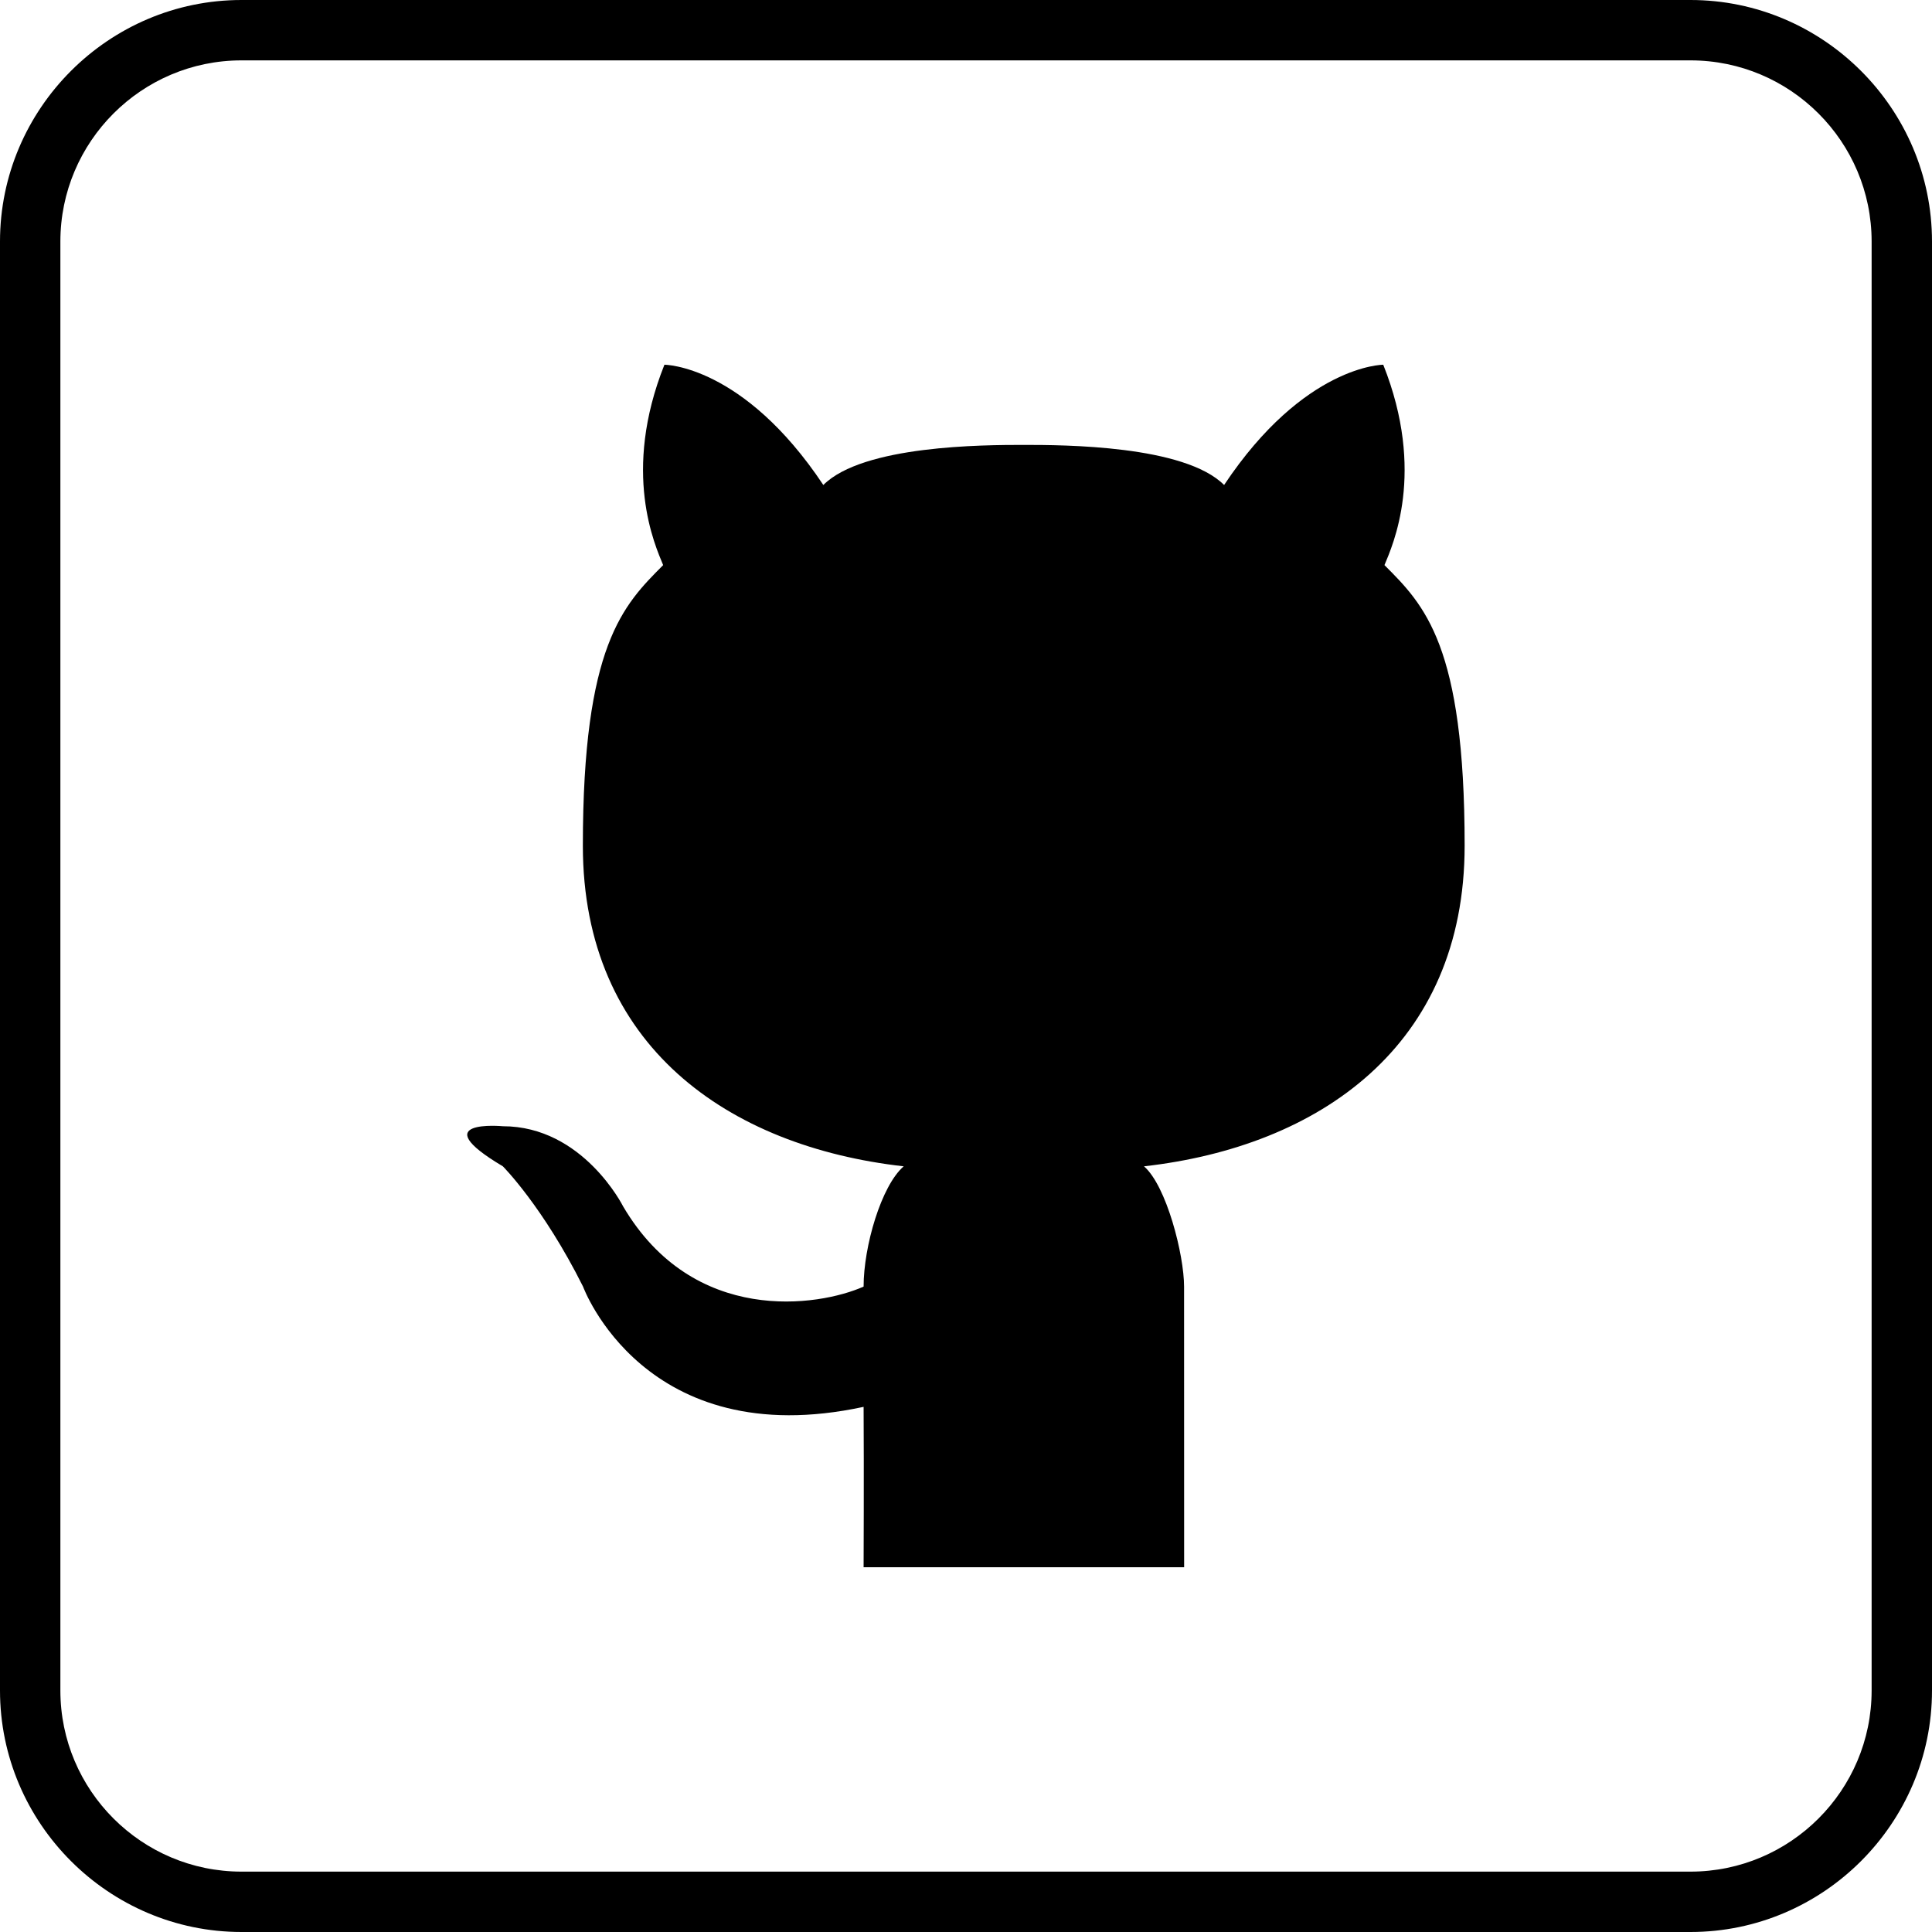 <?xml version="1.0" ?><svg enable-background="new 0 0 32 32" version="1.1" viewBox="0 0 32 32" xml:space="preserve" xmlns="http://www.w3.org/2000/svg" xmlns:xlink="http://www.w3.org/1999/xlink"><g id="Outline_Color_copy_2"><g><path d="M28,1c1.654,0,3,1.346,3,3v24c0,1.654-1.346,3-3,3H4c-1.654,0-3-1.346-3-3V4c0-1.654,1.346-3,3-3H28 M28,0H4    C1.8,0,0,1.8,0,4v24c0,2.2,1.8,4,4,4h24c2.2,0,4-1.8,4-4V4C32,1.8,30.2,0,28,0L28,0z"/></g><path d="M19.613,25.958h-2.653h-2.656c0,0,0.007-1.575,0-2.656c-3.633,0.782-4.647-1.992-4.647-1.992   c-0.664-1.328-1.328-1.992-1.328-1.992c-1.328-0.789,0-0.664,0-0.664c1.328,0,1.992,1.328,1.992,1.328   c1.165,1.978,3.238,1.66,3.983,1.328c0-0.664,0.291-1.668,0.664-1.992c-2.9-0.327-5.314-1.992-5.314-5.311s0.667-3.983,1.33-4.647   c-0.134-0.327-0.69-1.537,0.021-3.319c0,0,1.305,0,2.632,1.992c0.658-0.658,2.656-0.664,3.32-0.664   c0.663,0,2.661,0.006,3.318,0.664c1.328-1.992,2.636-1.992,2.636-1.992c0.71,1.783,0.155,2.992,0.02,3.319   c0.664,0.664,1.328,1.328,1.328,4.647s-2.411,4.984-5.311,5.311c0.374,0.324,0.664,1.467,0.664,1.992L19.613,25.958L19.613,25.958z   " id="Cat_14_"/></g></svg>